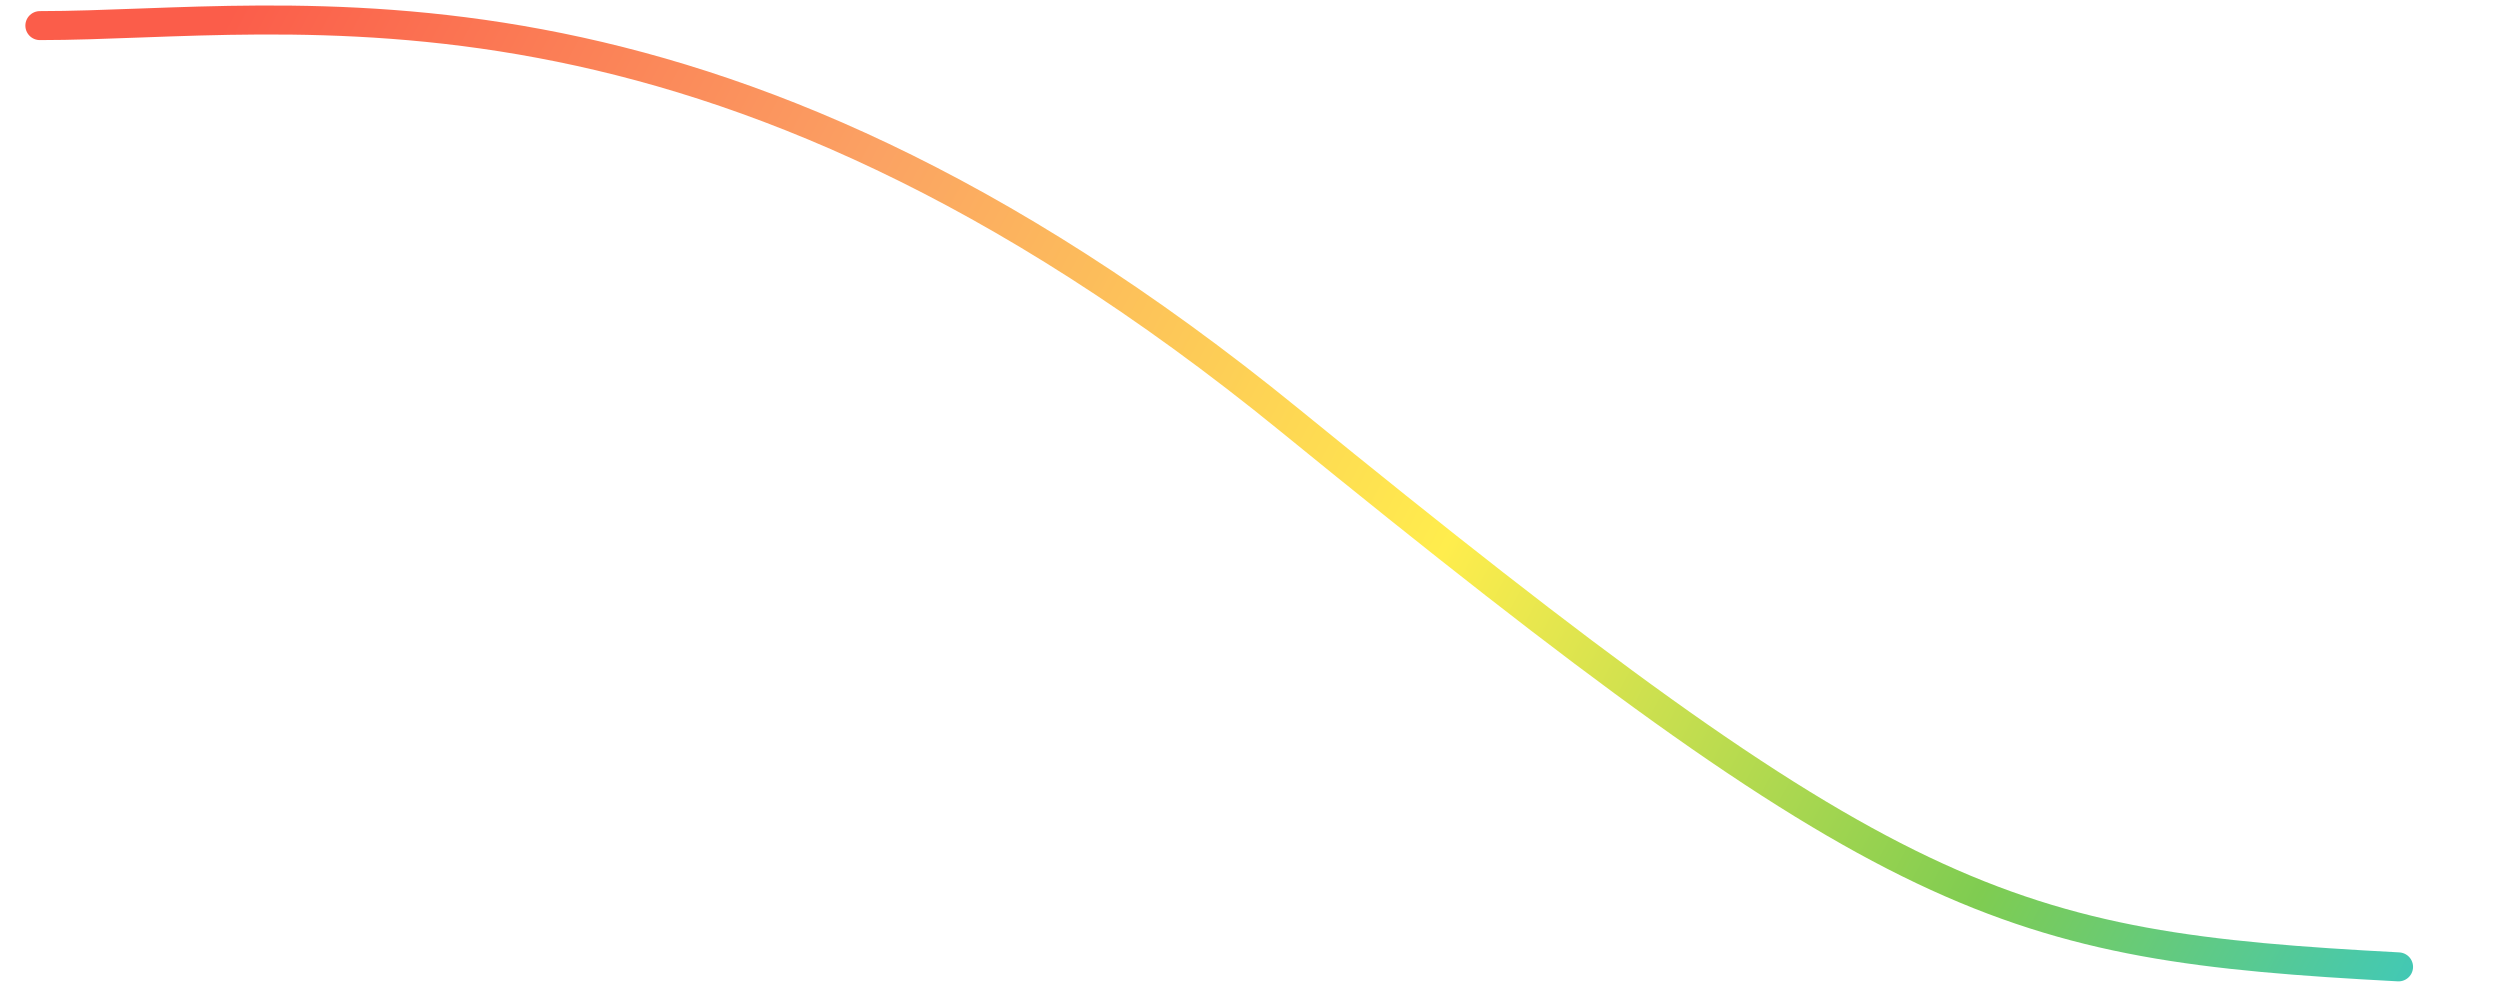 <svg width="345" height="136" viewBox="0 0 345 136" fill="none" xmlns="http://www.w3.org/2000/svg">
<path d="M5.5 3.533C40.5 3.533 97.002 -8 178.002 58C261.333 125.9 276.606 130.531 331 133.428" stroke="url(#paint0_linear_2008_793)" stroke-width="4" stroke-linecap="round"/>
<defs>
<linearGradient id="paint0_linear_2008_793" x1="31.158" y1="3" x2="339.015" y2="168.738" gradientUnits="userSpaceOnUse">
<stop stop-color="#FB5D4A"/>
<stop offset="0.252" stop-color="#FBA263"/>
<stop offset="0.522" stop-color="#FFED4D"/>
<stop offset="0.773" stop-color="#7FCC51"/>
<stop offset="0.956" stop-color="#3CC8BF"/>
</linearGradient>
</defs>
</svg>
